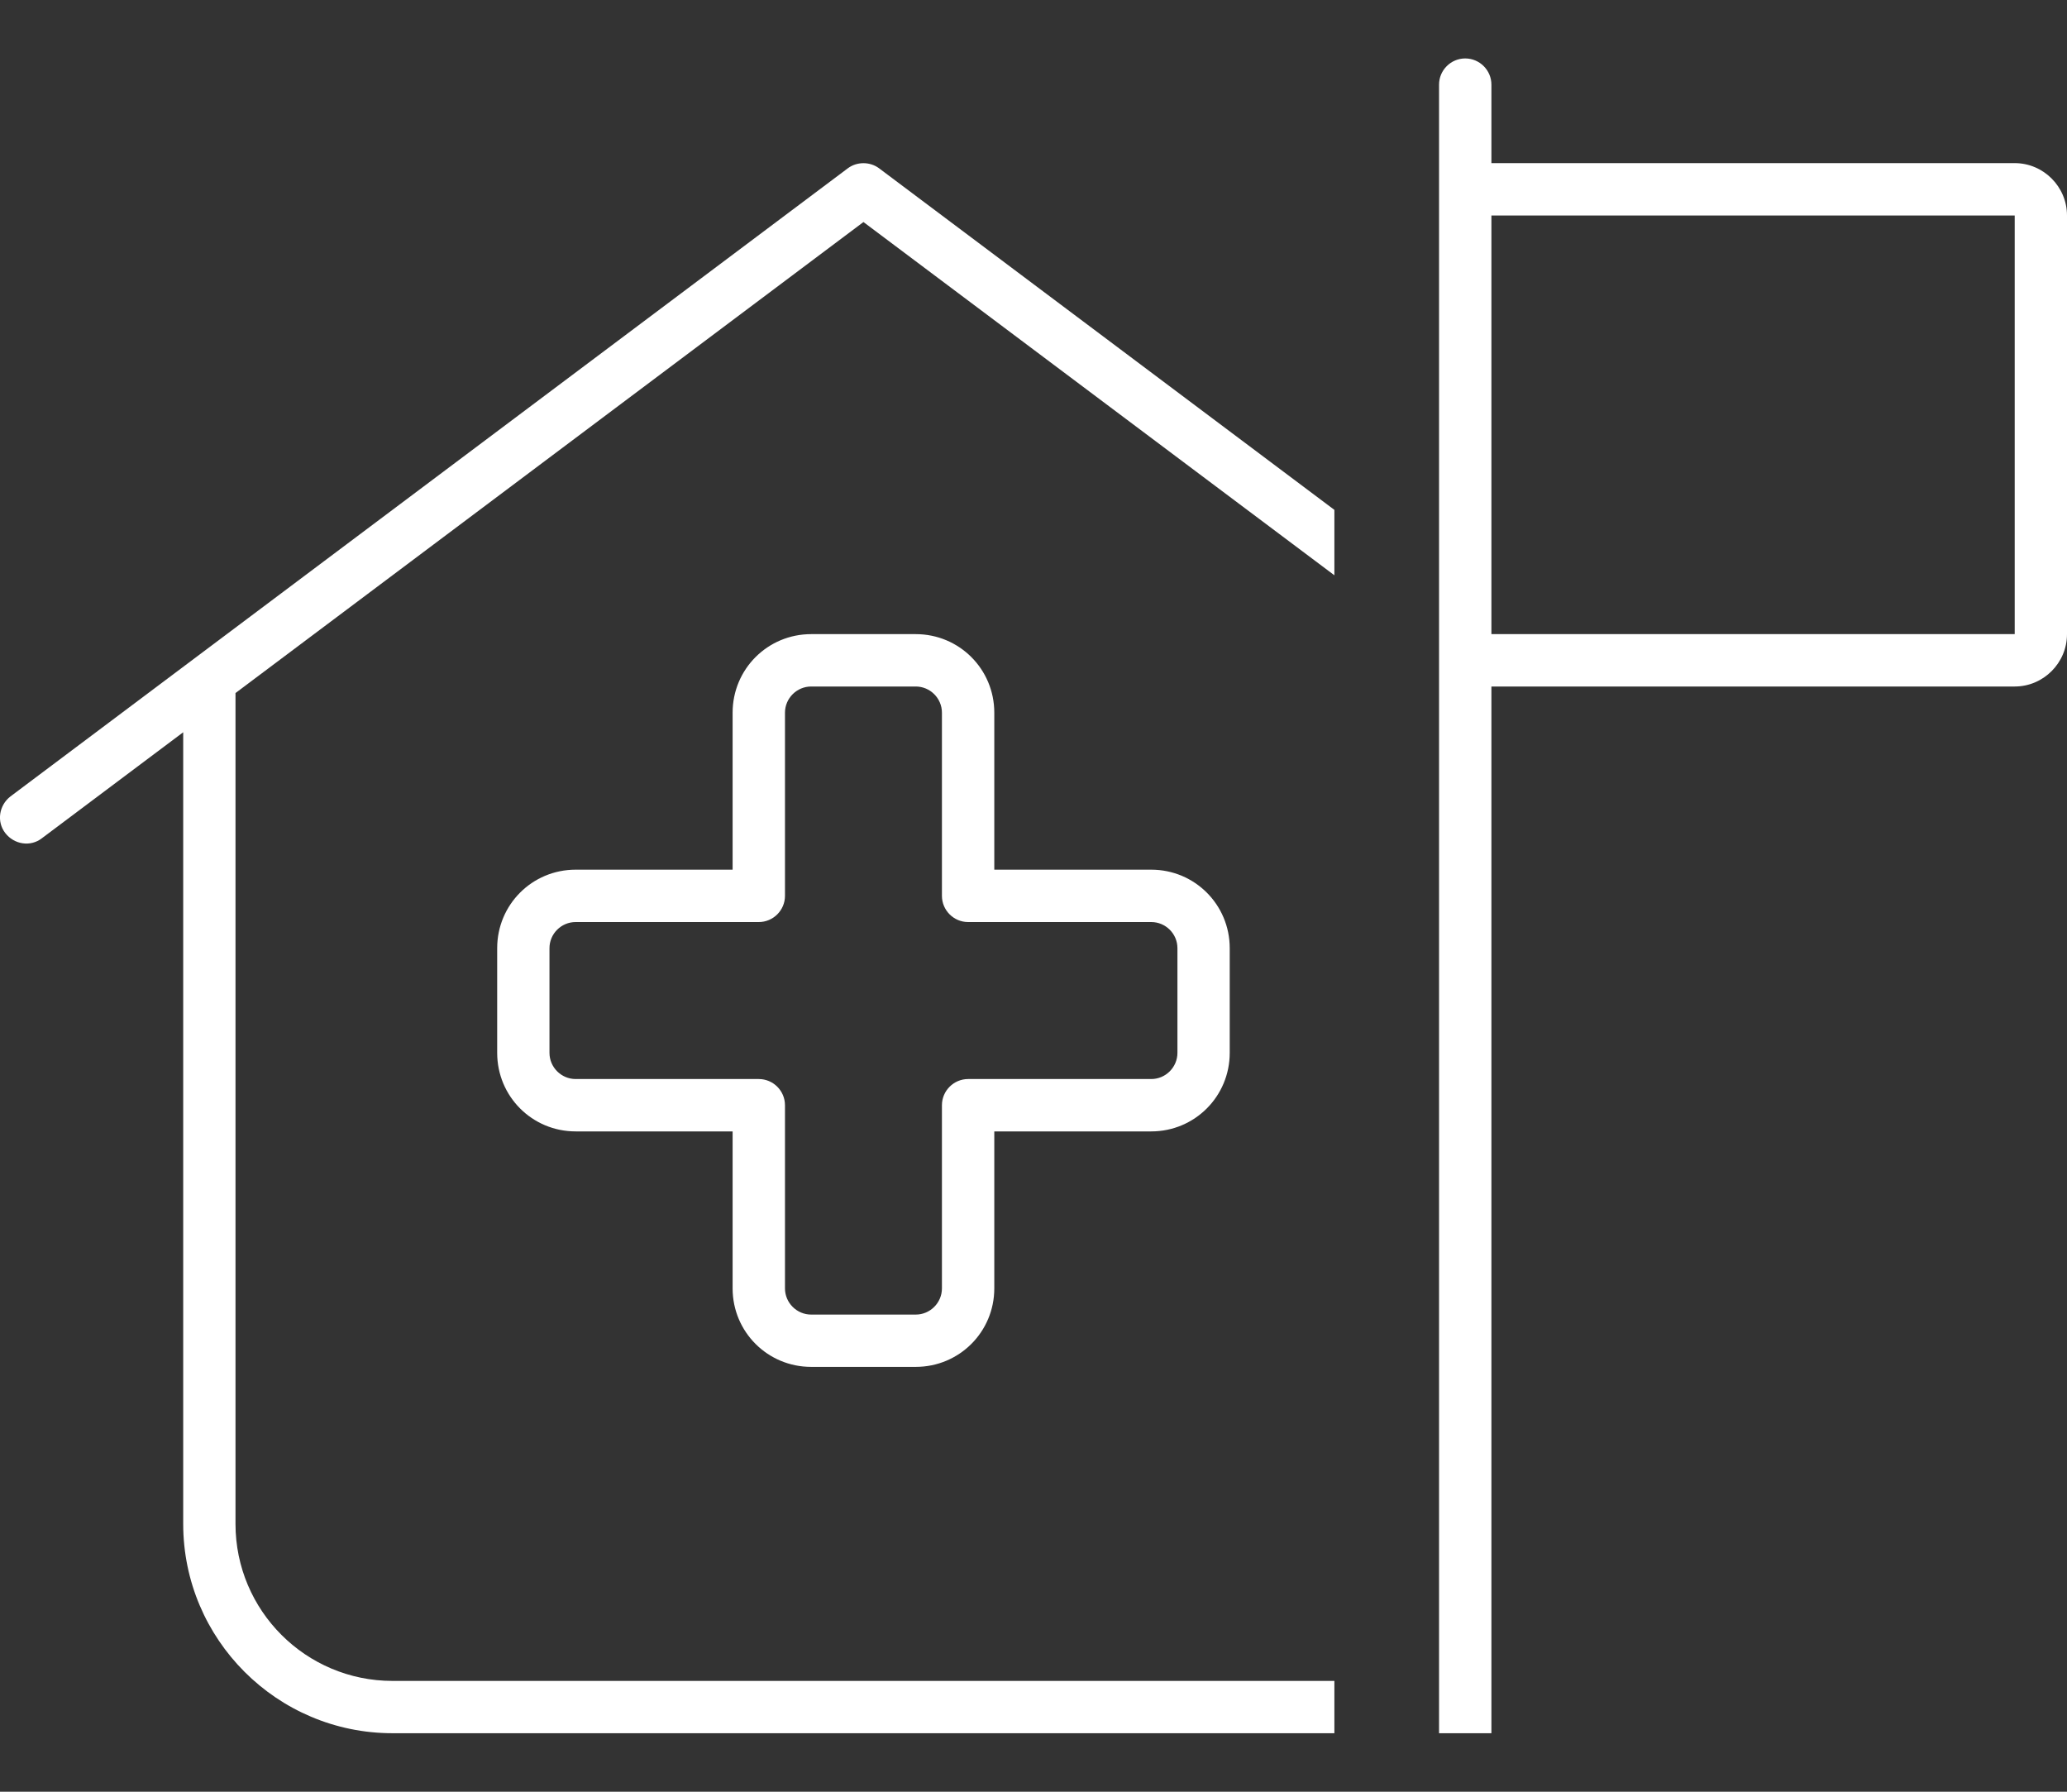 <?xml version="1.0" encoding="UTF-8"?> <svg xmlns="http://www.w3.org/2000/svg" width="30" height="26" viewBox="0 0 30 26" fill="none"><rect x="0" y="0" width="30" height="26" fill="#333333" stroke="none"/><path d="M21.646 1.228V2.367H29.241C29.658 2.367 30 2.709 30 3.127V9.202C30 9.62 29.658 9.962 29.241 9.962H21.646V25.151H20.886V9.962V9.202V3.127V2.367V1.228C20.886 1.019 21.057 0.848 21.266 0.848C21.475 0.848 21.646 1.019 21.646 1.228ZM29.241 9.202V3.127H21.646V9.202H29.241ZM12.76 2.443L19.367 7.399V8.348L12.532 3.222L3.418 10.057V22.114C3.418 23.372 4.439 24.392 5.697 24.392H19.367V25.151H5.697C4.021 25.151 2.659 23.789 2.659 22.114V10.626L0.608 12.164C0.442 12.293 0.205 12.255 0.076 12.088C-0.052 11.922 -0.014 11.685 0.152 11.557L12.304 2.443C12.437 2.343 12.627 2.343 12.76 2.443ZM11.393 10.342V13C11.393 13.209 11.222 13.38 11.013 13.38H8.355C8.146 13.38 7.975 13.55 7.975 13.759V15.278C7.975 15.487 8.146 15.658 8.355 15.658H11.013C11.222 15.658 11.393 15.829 11.393 16.038V18.696C11.393 18.905 11.564 19.076 11.773 19.076H13.291C13.5 19.076 13.671 18.905 13.671 18.696V16.038C13.671 15.829 13.842 15.658 14.051 15.658H16.709C16.918 15.658 17.089 15.487 17.089 15.278V13.759C17.089 13.55 16.918 13.38 16.709 13.38H14.051C13.842 13.38 13.671 13.209 13.671 13V10.342C13.671 10.133 13.5 9.962 13.291 9.962H11.773C11.564 9.962 11.393 10.133 11.393 10.342ZM11.773 9.202H13.291C13.923 9.202 14.431 9.71 14.431 10.342V12.62H16.709C17.34 12.62 17.848 13.128 17.848 13.759V15.278C17.848 15.91 17.34 16.418 16.709 16.418H14.431V18.696C14.431 19.327 13.923 19.835 13.291 19.835H11.773C11.141 19.835 10.633 19.327 10.633 18.696V16.418H8.355C7.723 16.418 7.216 15.91 7.216 15.278V13.759C7.216 13.128 7.723 12.62 8.355 12.62H10.633V10.342C10.633 9.71 11.141 9.202 11.773 9.202Z" fill="white"></path></svg>